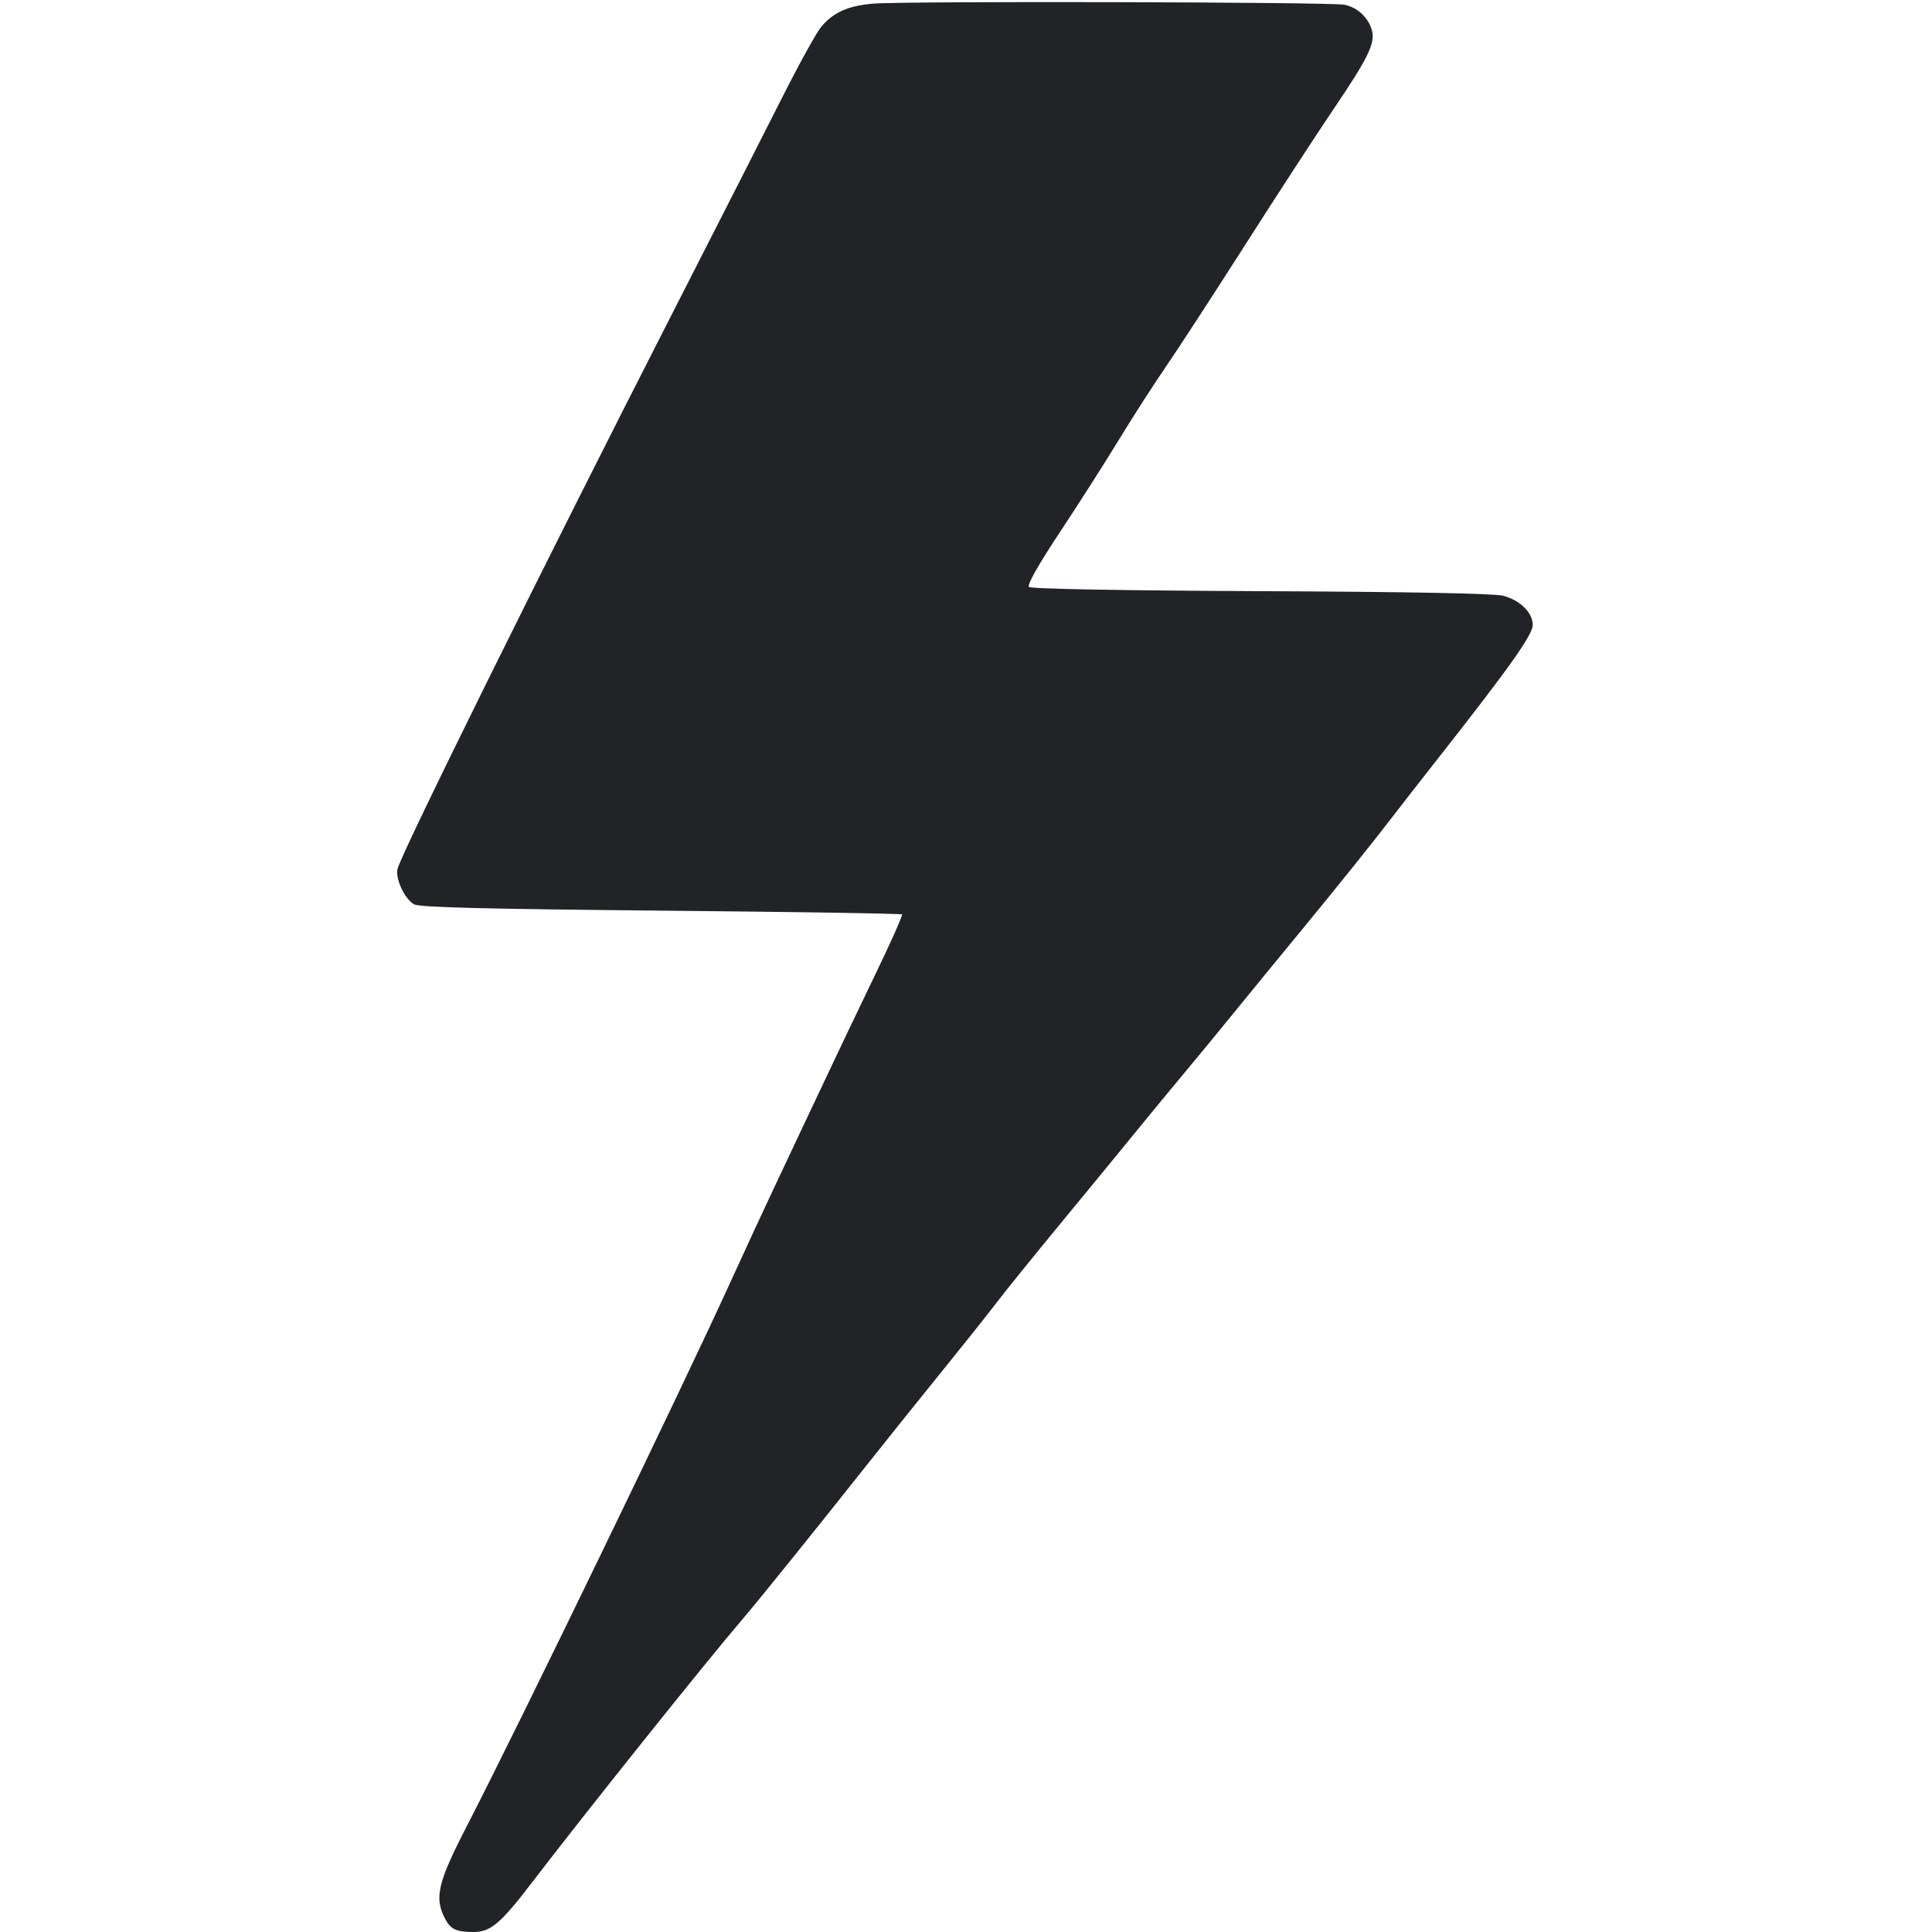 <svg xmlns="http://www.w3.org/2000/svg" width="571" height="571" viewBox="0 0 571 571" version="1.1"><path d="M 258 1.075 C 250.569 1.733, 246.326 3.635, 242.713 7.929 C 241.324 9.579, 236.154 18.933, 231.223 28.715 C 226.292 38.497, 211.341 67.875, 197.999 94 C 161.239 165.975, 119.039 251.290, 117.508 256.724 C 116.719 259.527, 119.555 265.668, 122.380 267.274 C 123.947 268.164, 142.976 268.650, 195.313 269.136 C 234.261 269.497, 266.334 270.001, 266.587 270.254 C 266.840 270.507, 263.263 278.541, 258.638 288.107 C 254.013 297.673, 246.846 312.700, 242.712 321.500 C 238.578 330.300, 232.633 342.900, 229.501 349.500 C 226.369 356.100, 220.428 368.925, 216.300 378 C 201.699 410.097, 153.362 509.878, 137.908 539.823 C 129.422 556.265, 128.328 560.866, 131.463 566.928 C 133.175 570.239, 134.771 571, 140.005 571 C 144.960 571, 147.984 568.449, 156.995 556.669 C 173.021 535.718, 208.520 491.315, 219.412 478.594 C 224.327 472.852, 241.333 451.741, 258.870 429.609 C 263.617 423.620, 272.465 412.595, 278.534 405.109 C 284.603 397.624, 291.803 388.575, 294.534 385 C 297.265 381.425, 305.811 370.850, 313.525 361.500 C 321.239 352.150, 331.214 340, 335.693 334.500 C 340.171 329, 346.685 321.098, 350.168 316.940 C 353.650 312.781, 360.100 304.947, 364.500 299.529 C 368.900 294.111, 377.910 283.113, 384.522 275.089 C 395.607 261.637, 406.866 247.576, 413 239.525 C 414.375 237.720, 420 230.518, 425.500 223.521 C 446.202 197.183, 452.989 187.602, 452.995 184.705 C 453.002 181.079, 449.318 177.432, 444.279 176.075 C 441.726 175.388, 416.398 174.907, 372.675 174.716 C 331.162 174.535, 304.663 174.049, 304.096 173.460 C 303.521 172.863, 306.930 166.829, 313.111 157.500 C 318.578 149.250, 326.479 136.875, 330.669 130 C 334.859 123.125, 341.079 113.450, 344.491 108.500 C 347.903 103.550, 358.449 87.350, 367.927 72.500 C 377.405 57.650, 389.199 39.532, 394.136 32.237 C 404.295 17.227, 406.433 12.875, 405.499 9.108 C 404.554 5.301, 401.165 2.122, 397.274 1.392 C 392.976 0.585, 266.773 0.299, 258 1.075" stroke="none" fill="#222326" fill-rule="evenodd"/></svg>